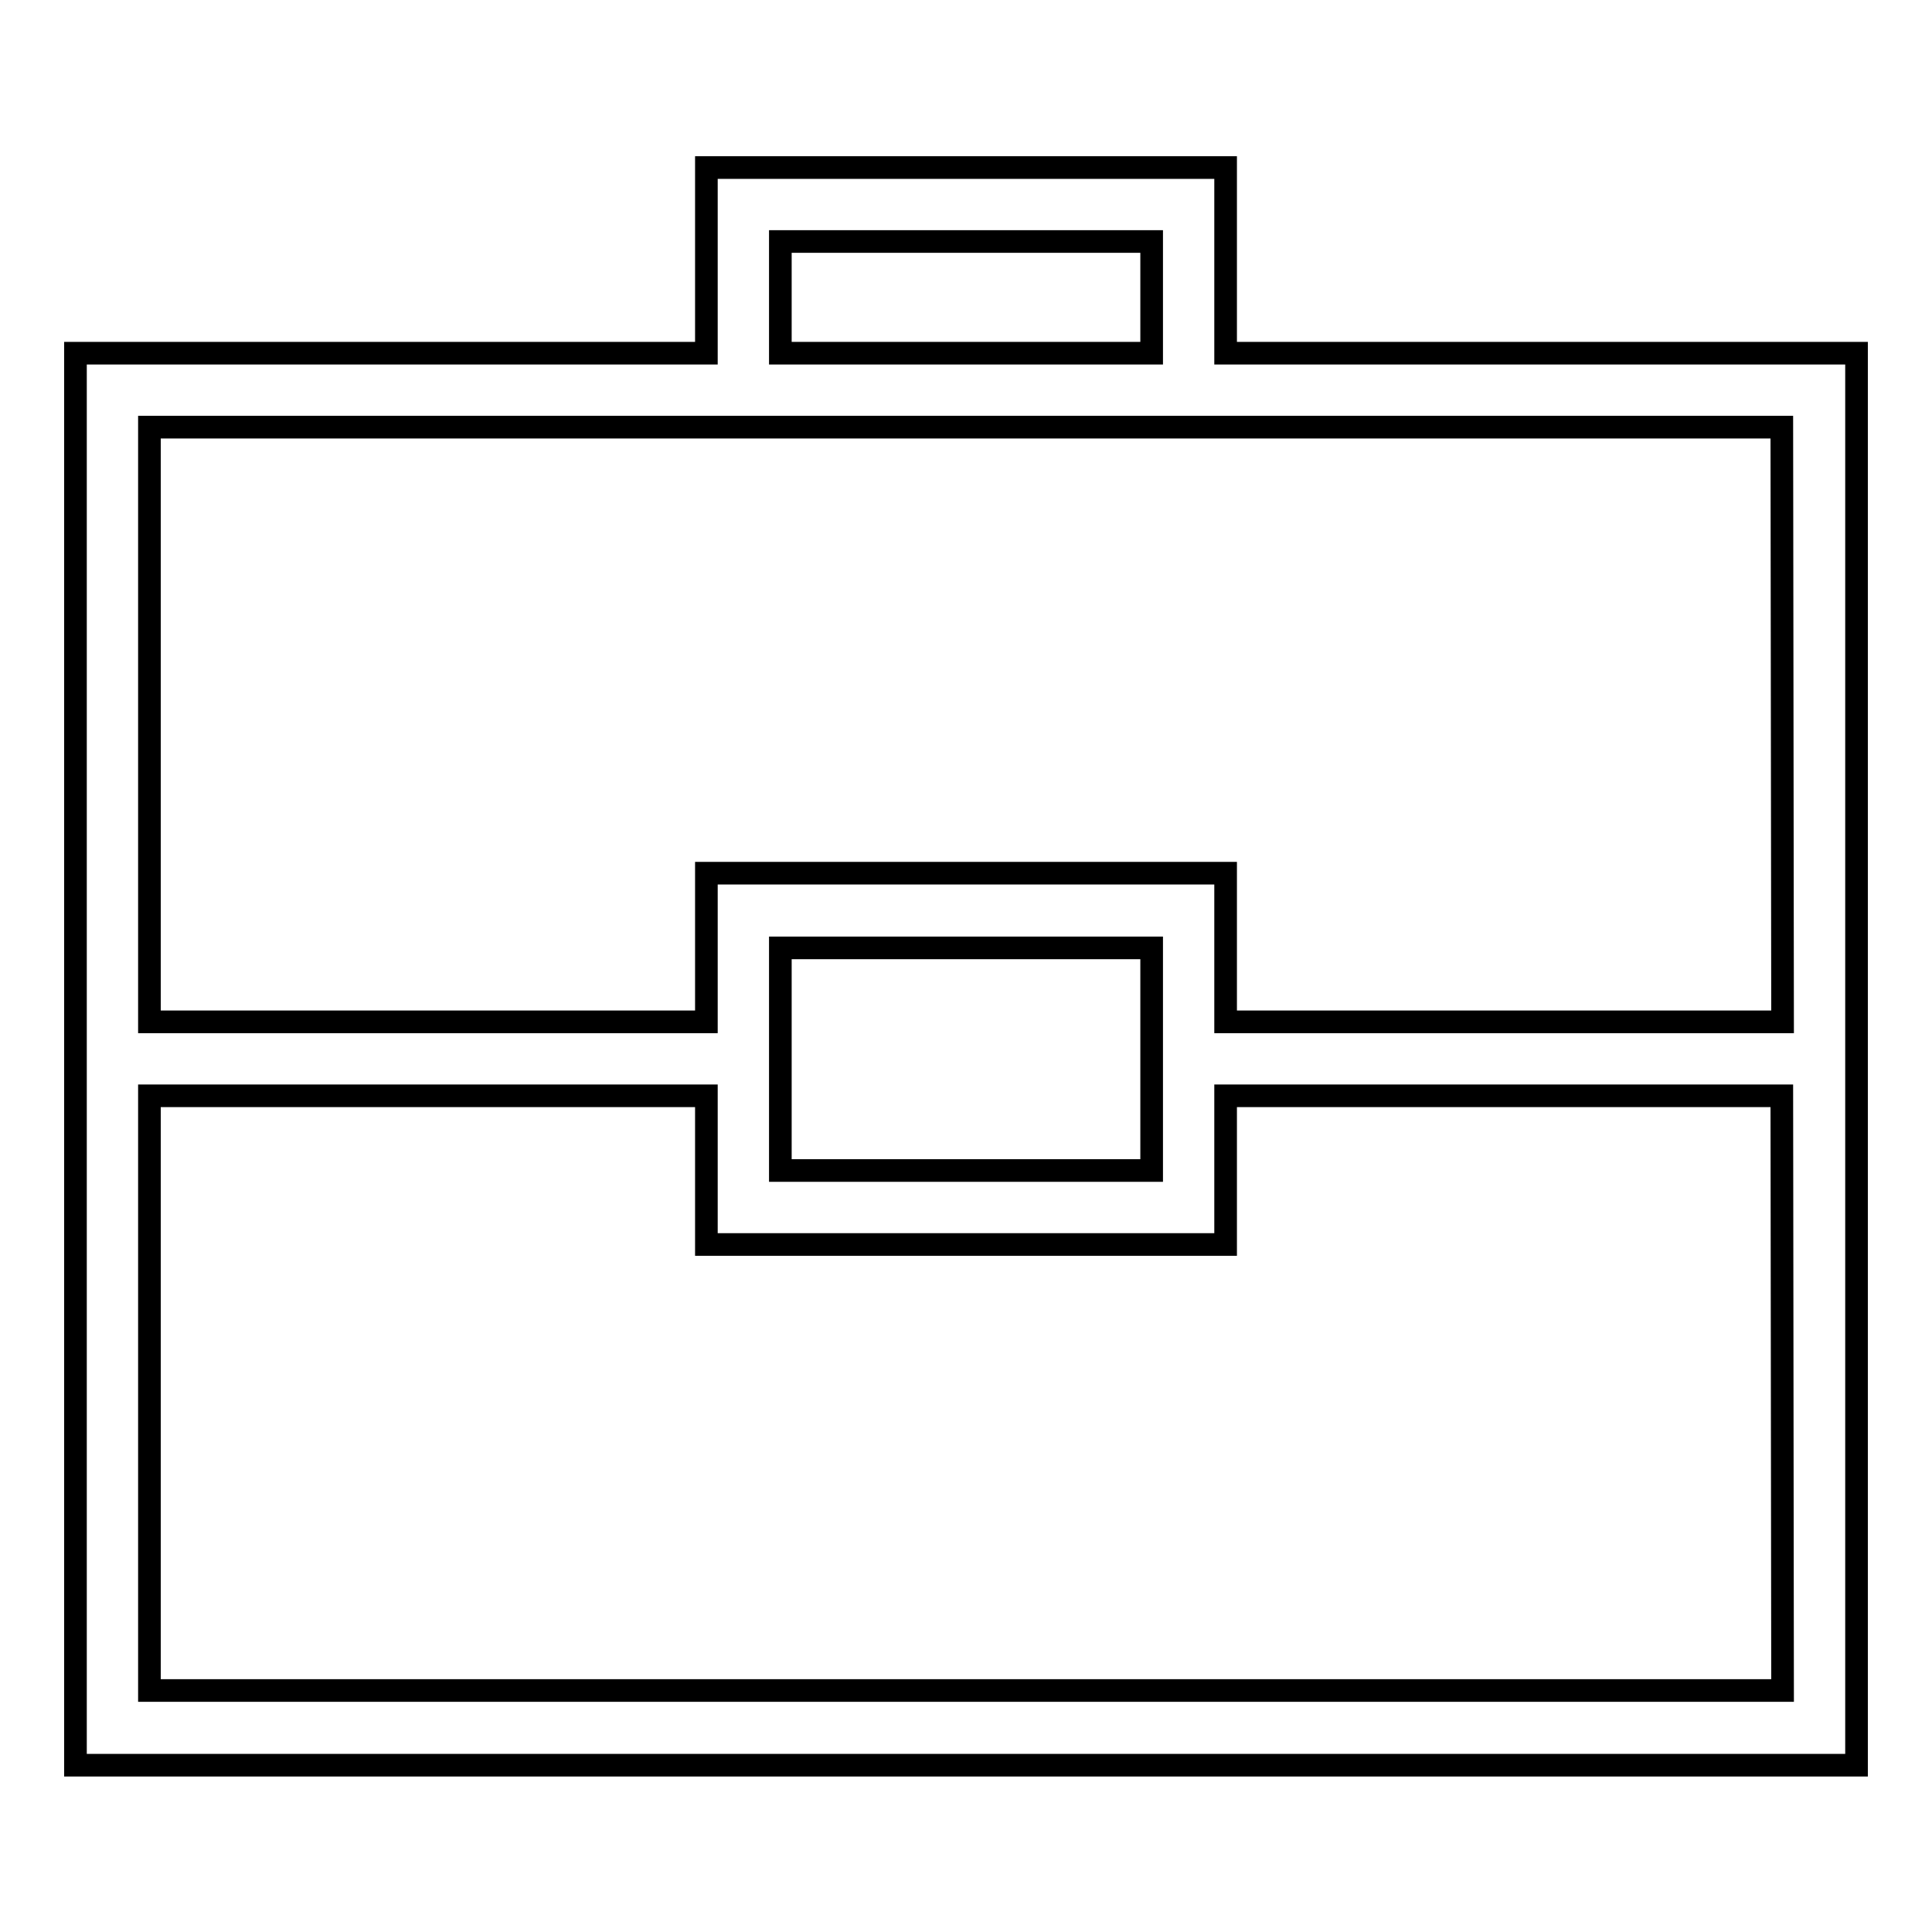 <?xml version="1.0" encoding="utf-8"?>
<!-- Svg Vector Icons : http://www.onlinewebfonts.com/icon -->
<!DOCTYPE svg PUBLIC "-//W3C//DTD SVG 1.1//EN" "http://www.w3.org/Graphics/SVG/1.1/DTD/svg11.dtd">
<svg version="1.1" xmlns="http://www.w3.org/2000/svg" xmlns:xlink="http://www.w3.org/1999/xlink" x="0px" y="0px" viewBox="0 0 256 256" enable-background="new 0 0 256 256" xml:space="preserve">
<g><g><path stroke-width="3" fill-opacity="0" stroke="#000000"  d="M162.4,46.8V22.2H93.6v24.6H10v187.1h236V46.8H162.4z M103.4,32h49.2v14.8h-49.2V32z M236.2,224H19.8v-78.8h73.8v19.7h68.8v-19.7h73.7L236.2,224L236.2,224z M103.4,155.1v-29.5h49.2v29.5H103.4L103.4,155.1z M236.2,135.4h-73.8v-19.7H93.6v19.7H19.8V56.6h73.8h68.8h73.7L236.2,135.4L236.2,135.4z"/></g></g>
</svg>